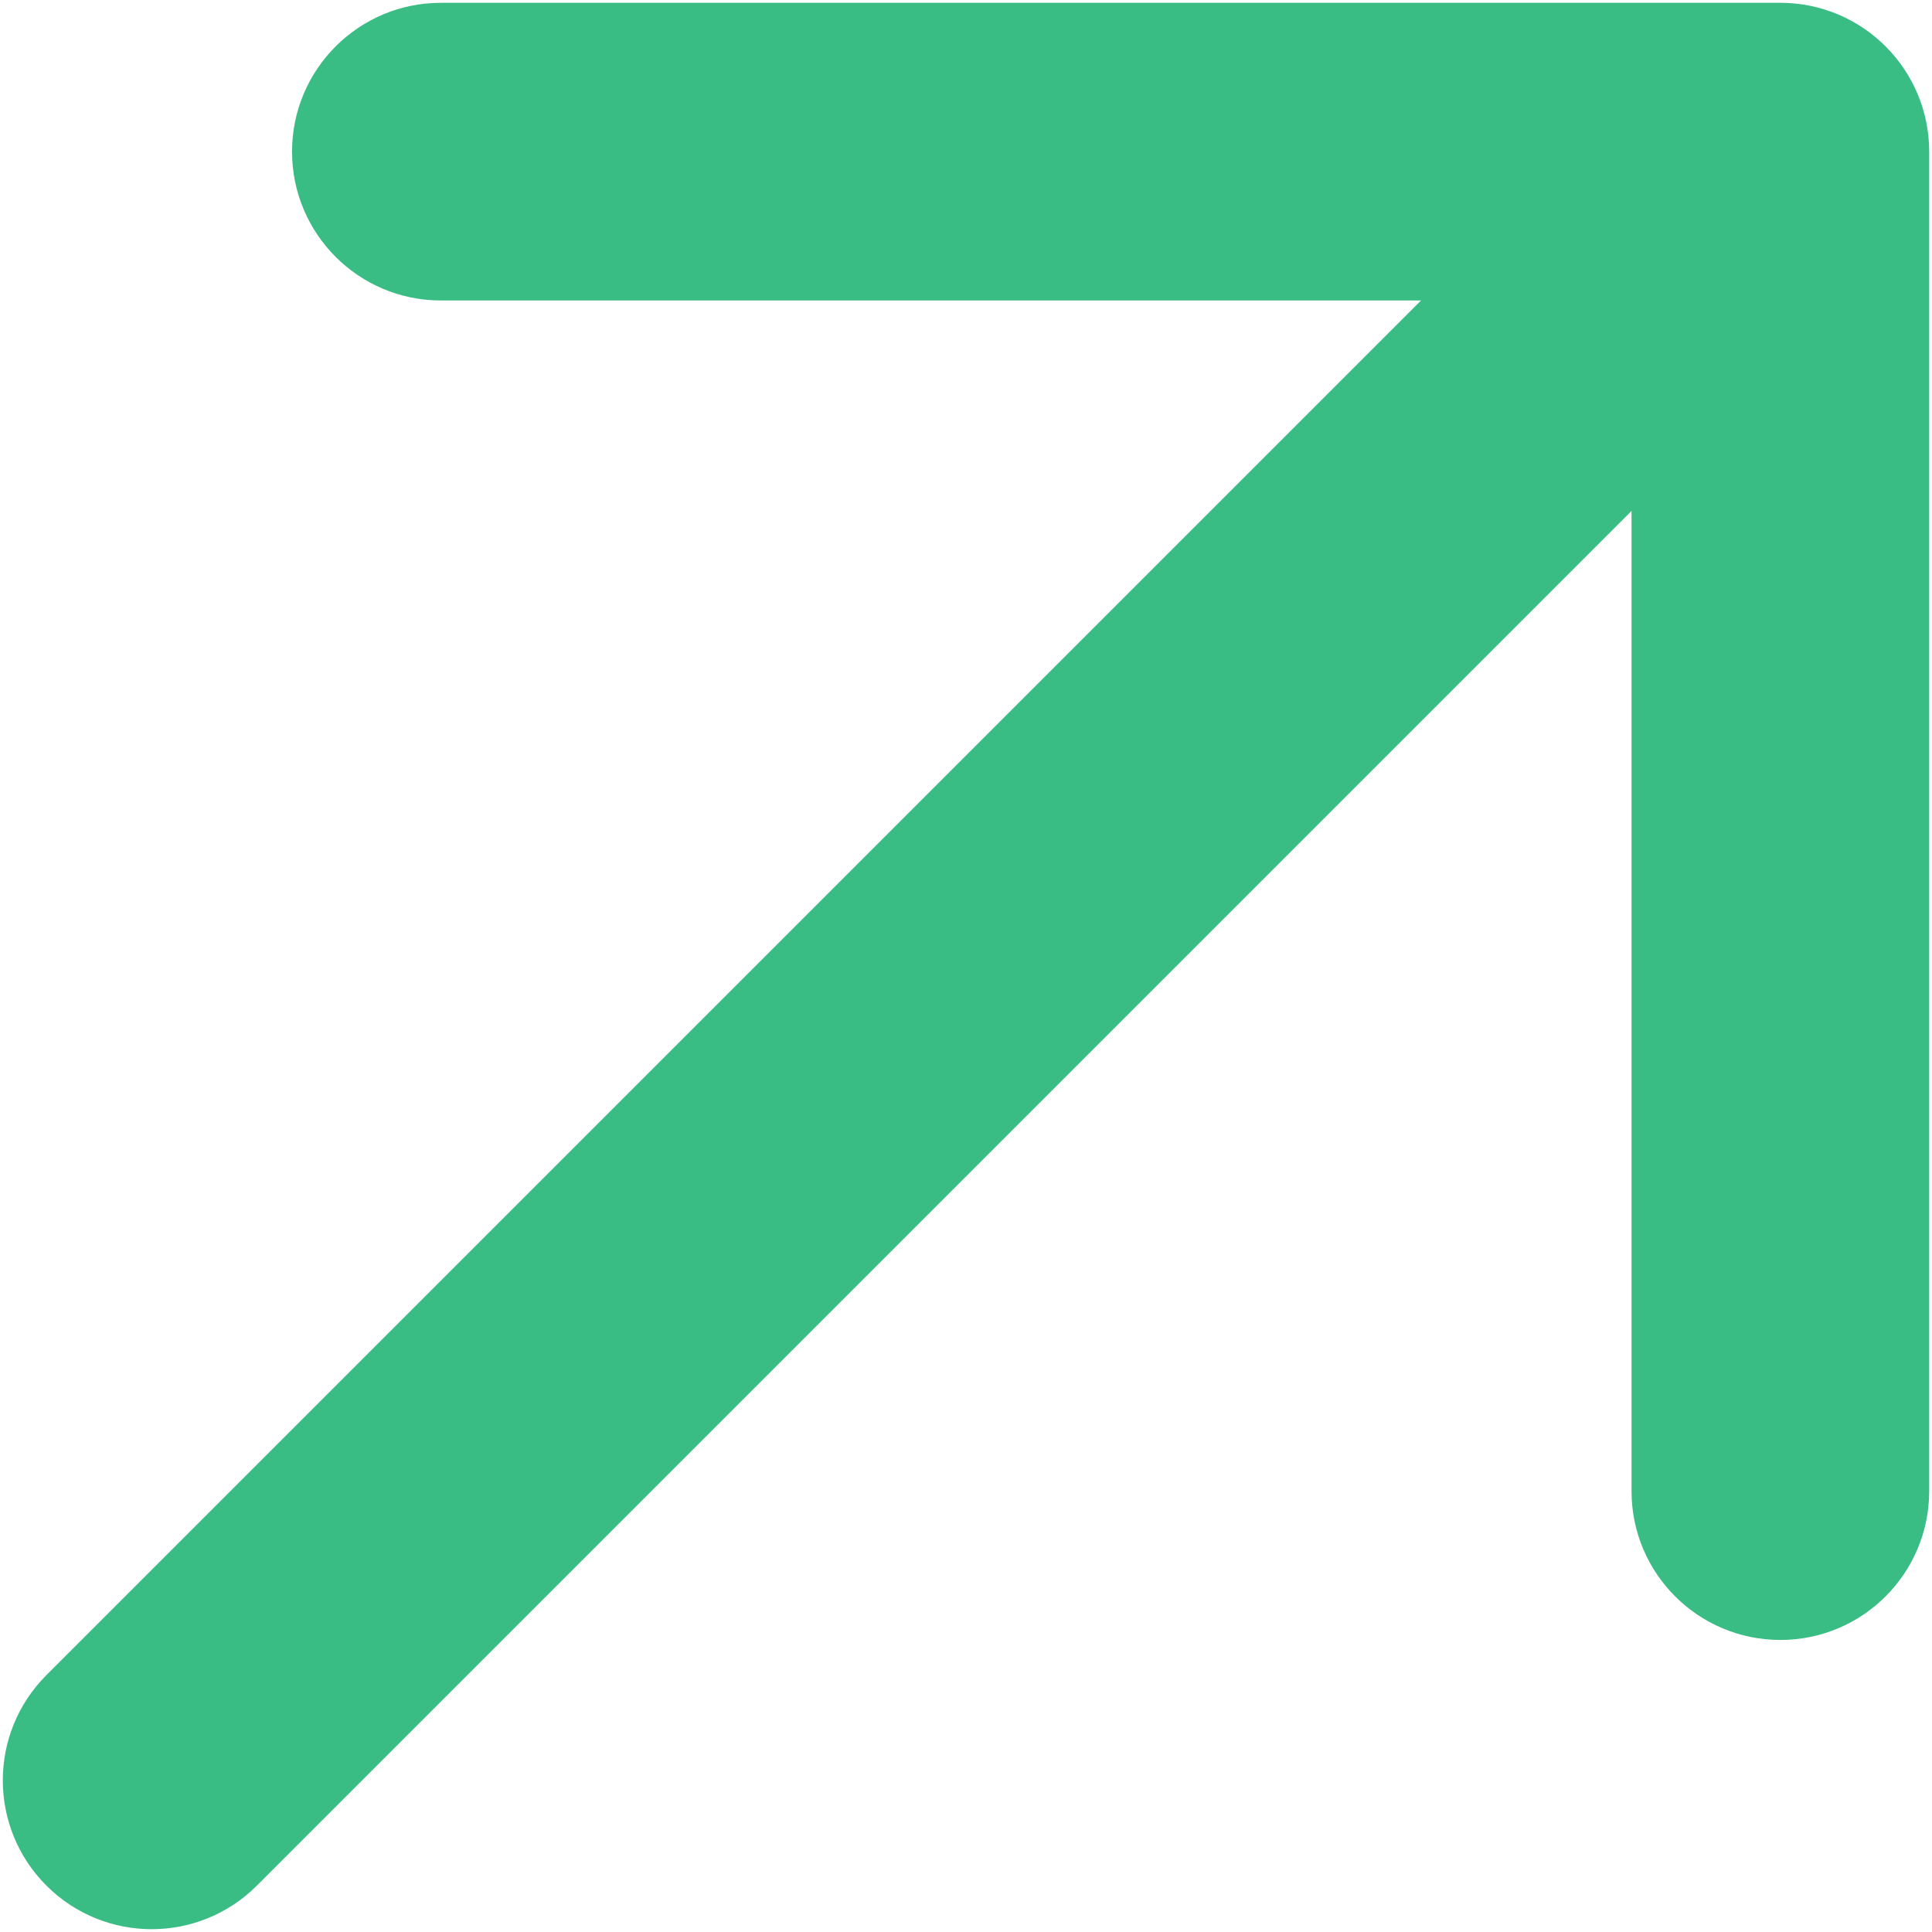 <?xml version="1.0" encoding="UTF-8"?> <svg xmlns="http://www.w3.org/2000/svg" width="344" height="344" viewBox="0 0 344 344" fill="none"><path d="M8.262 298.262C-2.087 308.611 -2.087 325.389 8.262 335.738C18.611 346.087 35.389 346.087 45.738 335.738L8.262 298.262ZM343.5 27C343.5 12.364 331.636 0.5 317 0.5H78.5C63.864 0.5 52 12.364 52 27C52 41.636 63.864 53.5 78.5 53.5H290.5V265.5C290.5 280.136 302.364 292 317 292C331.636 292 343.5 280.136 343.5 265.5V27ZM45.738 335.738L335.738 45.738L298.262 8.262L8.262 298.262L45.738 335.738Z" fill="#39BD84"></path></svg> 